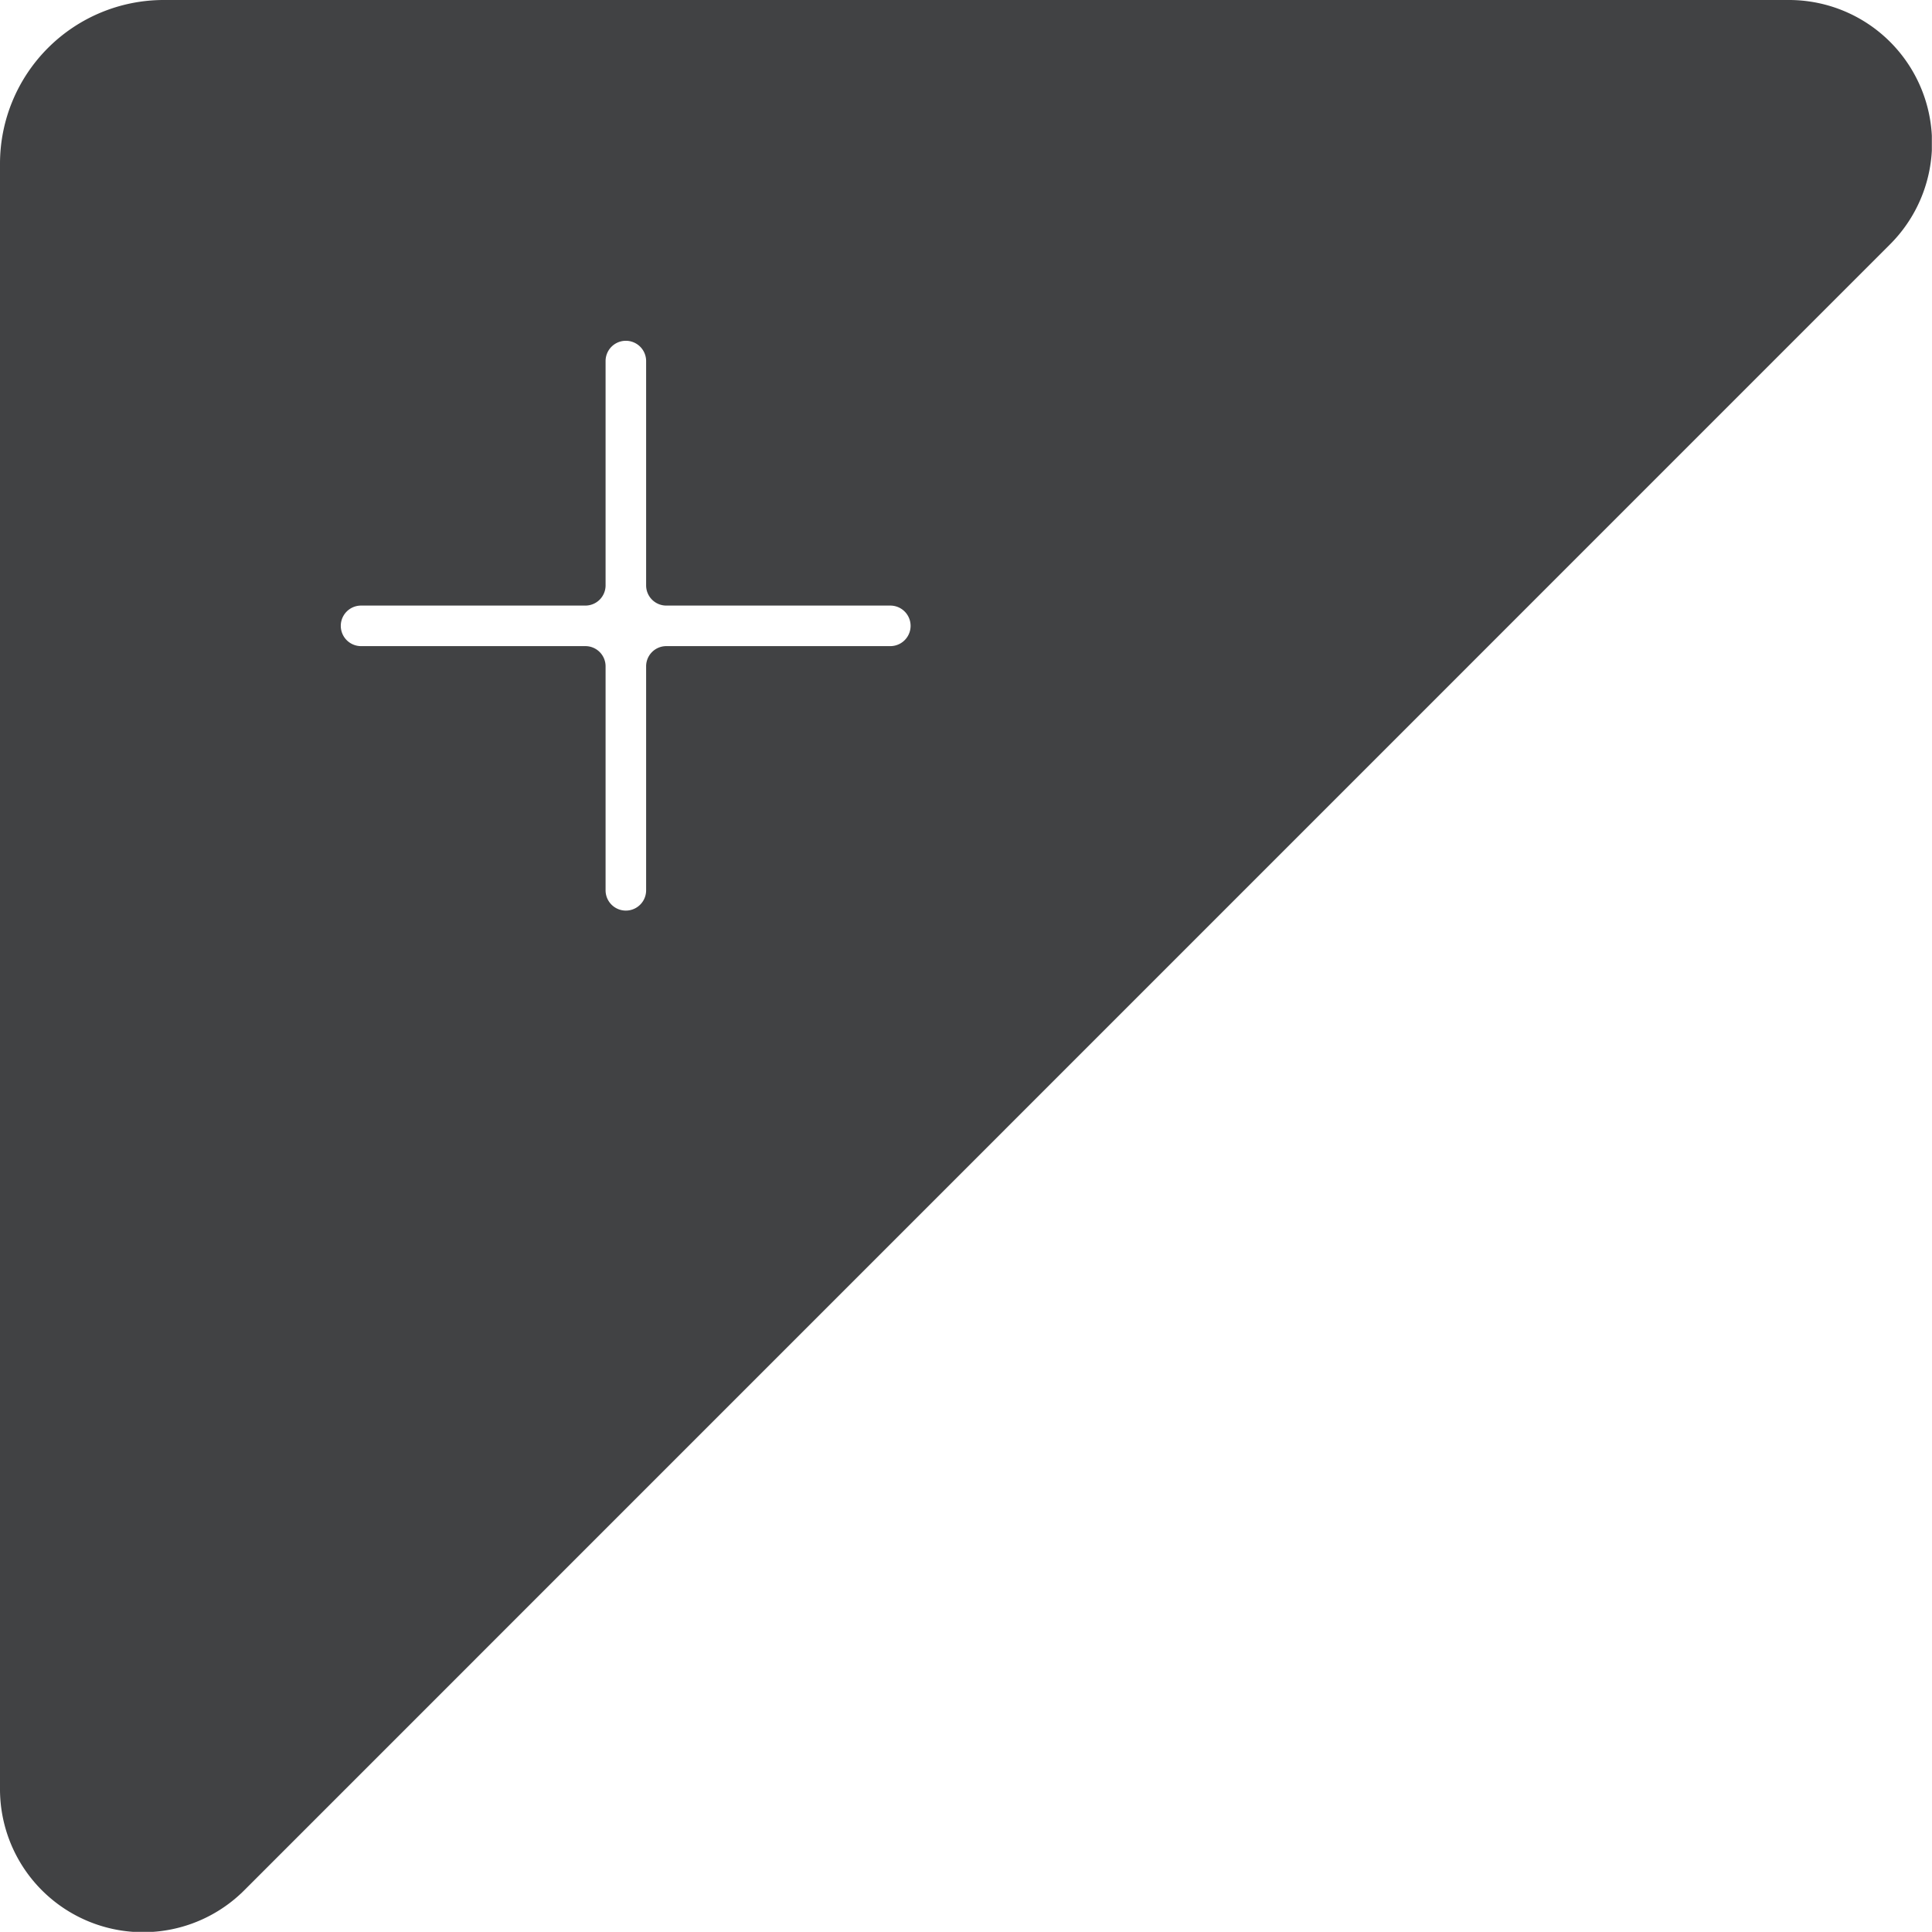 <svg xmlns="http://www.w3.org/2000/svg" xmlns:xlink="http://www.w3.org/1999/xlink" viewBox="0 0 121.52 121.52"><defs><style>.cls-1{fill:none;}.cls-2{clip-path:url(#clip-path);}.cls-3{fill:#414244;}</style><clipPath id="clip-path"><rect class="cls-1" width="121.51" height="121.51"/></clipPath></defs><title>Fichier 2</title><g id="Calque_2" data-name="Calque 2"><g id="Calque_1-2" data-name="Calque 1"><g class="cls-2"><path class="cls-3" d="M56,40.64H41.91a1.27,1.27,0,0,0-1.27,1.27V56a1.27,1.27,0,1,1-2.55,0V41.91a1.27,1.27,0,0,0-1.27-1.27H22.71a1.27,1.27,0,1,1,0-2.55H36.82a1.27,1.27,0,0,0,1.27-1.27V22.71a1.27,1.27,0,0,1,2.55,0V36.82a1.27,1.27,0,0,0,1.27,1.27H56a1.27,1.27,0,1,1,0,2.55M112.48,0H10.29A10.3,10.3,0,0,0,0,10.3V112.48a9,9,0,0,0,15.4,6.38L118.85,15.4A9,9,0,0,0,112.48,0"/></g></g></g></svg>